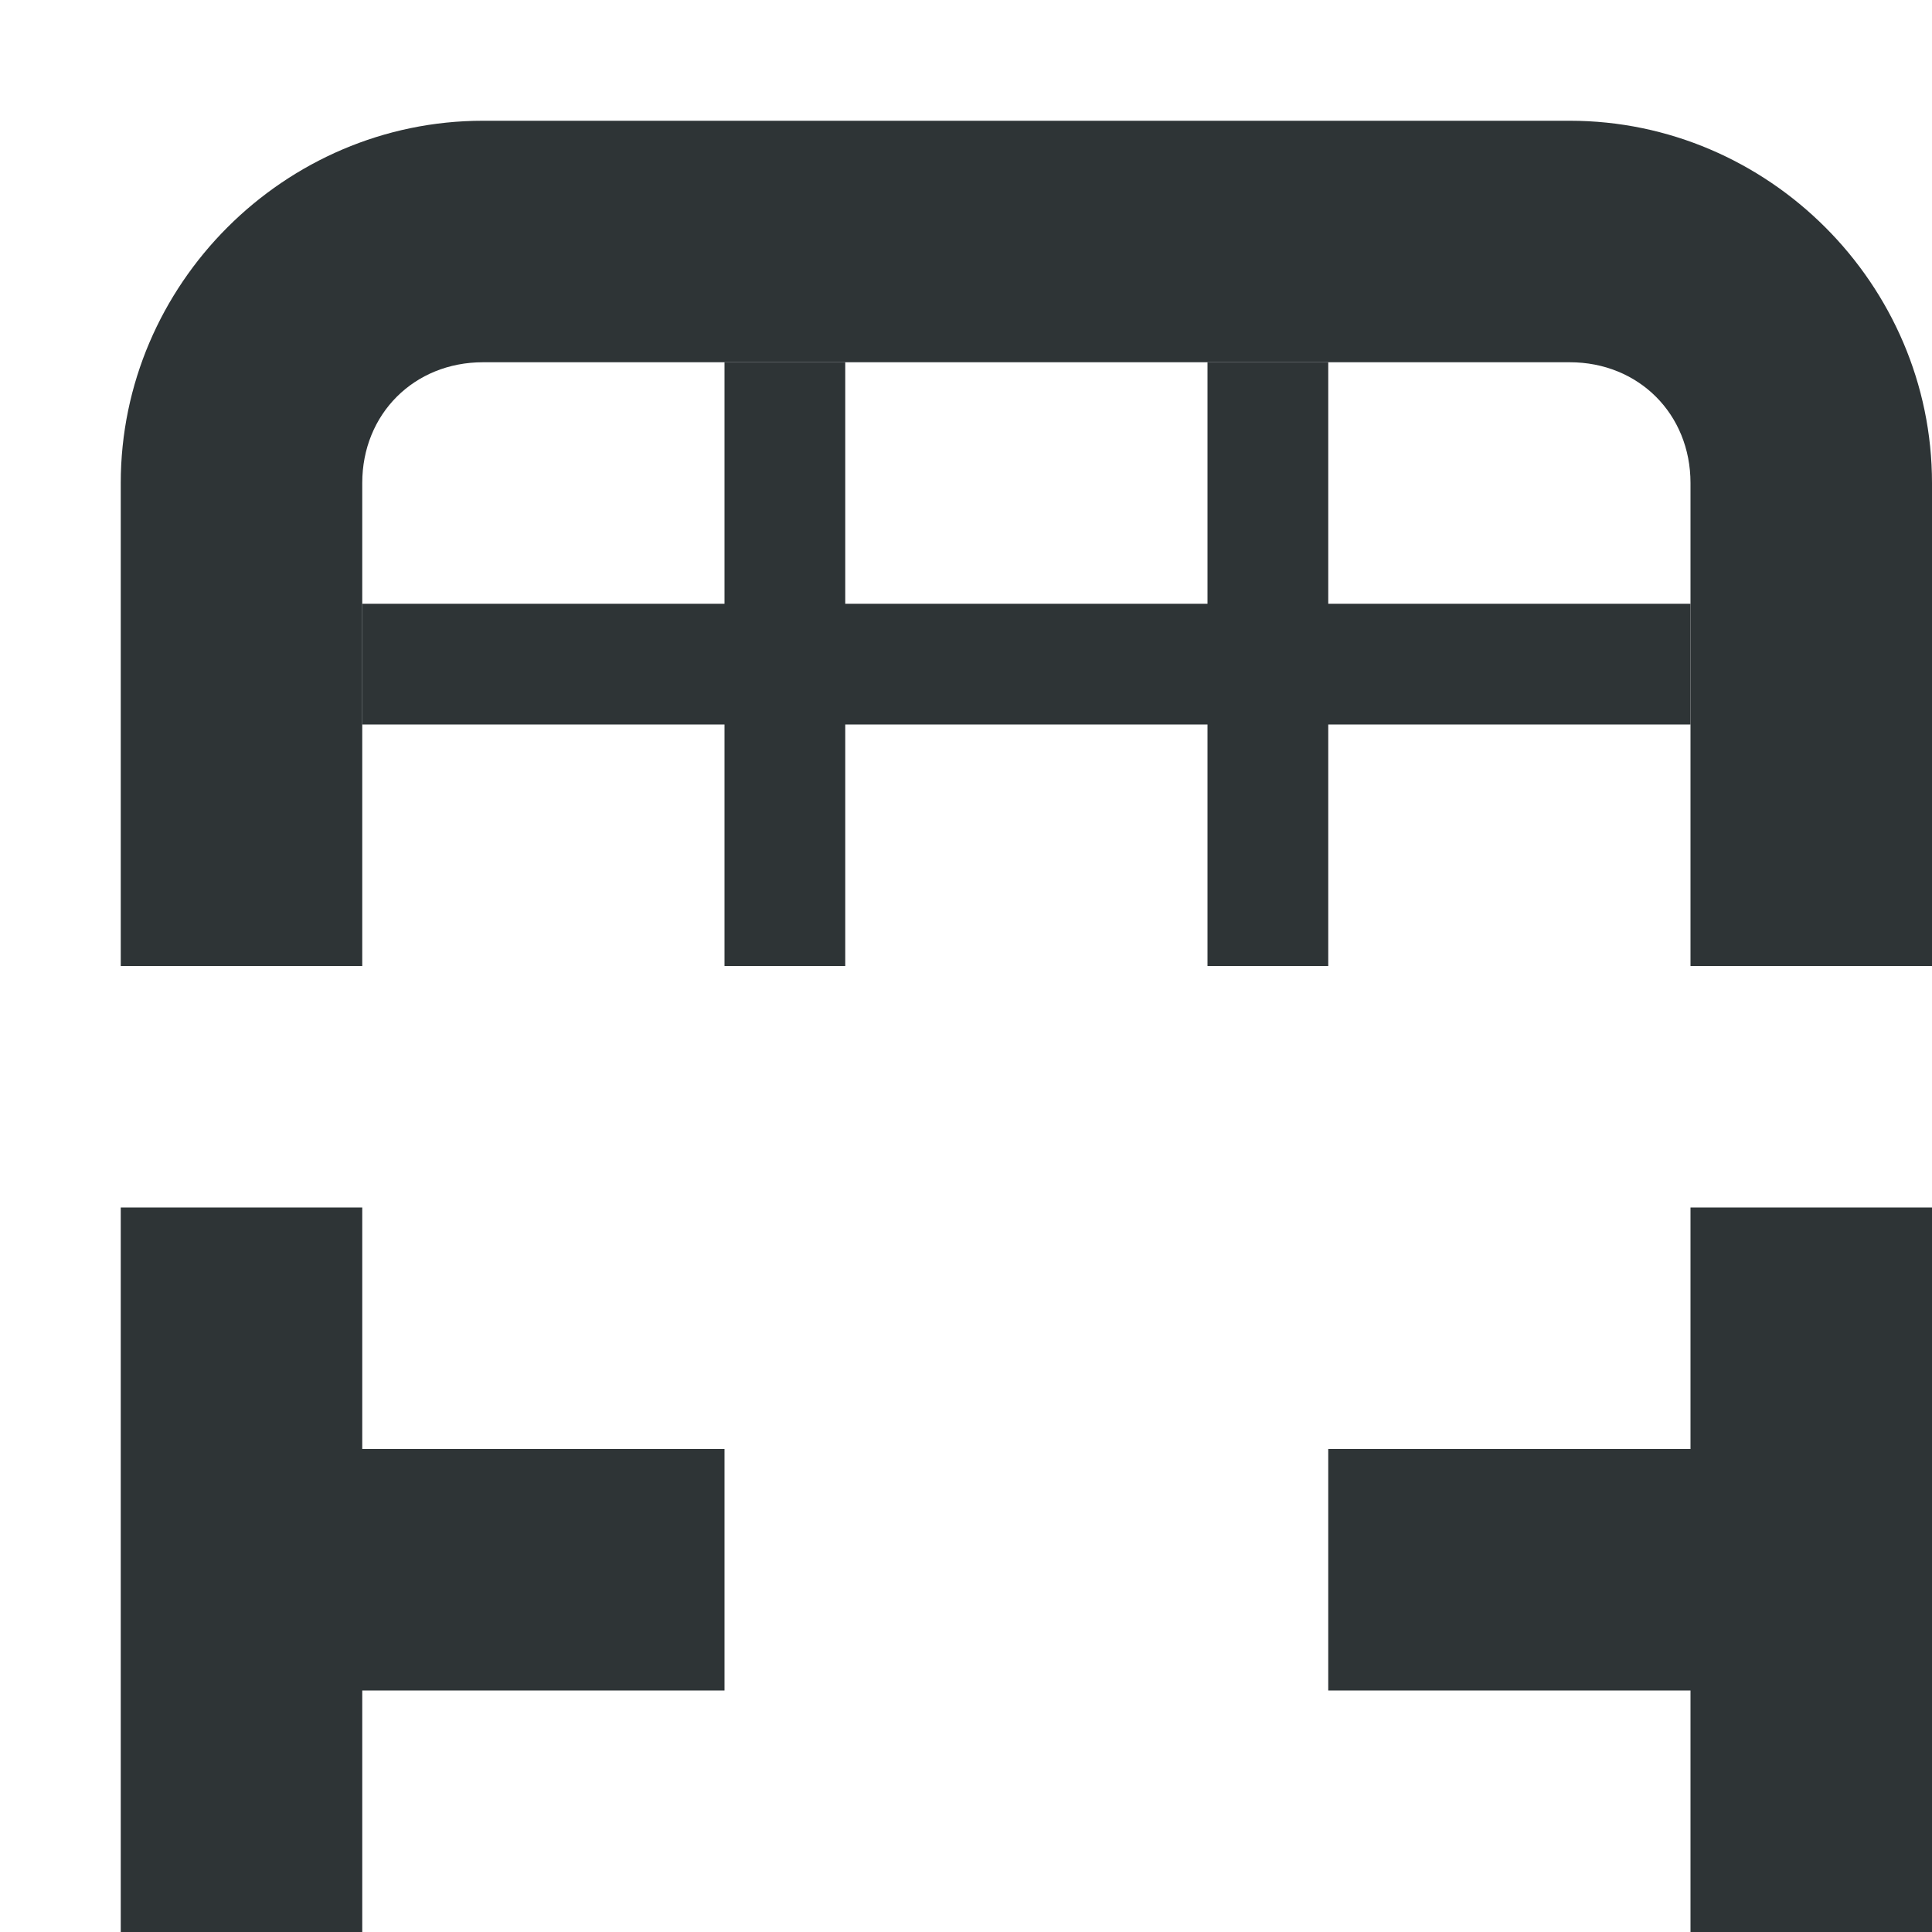 <svg viewBox="0 0 16 16" xmlns="http://www.w3.org/2000/svg"><g fill="#2e3436"><path d="m1 10v6h2v-2h3v-2h-3v-2zm13 0v2h-3v2h3v2h2v-6z"/><g transform="translate(0 1)"><path d="m4 0c-1.645 0-3 1.355-3 3v4h2v-4c0-.571.429-1 1-1h9c.571 0 1 .429 1 1v4h2v-4c0-1.645-1.355-3-3-3z"/><path d="m6 2v2h-3v1h3v2h1v-2h3v2h1v-2h3v-1h-3v-2h-1v2h-3v-2z"/></g></g></svg>